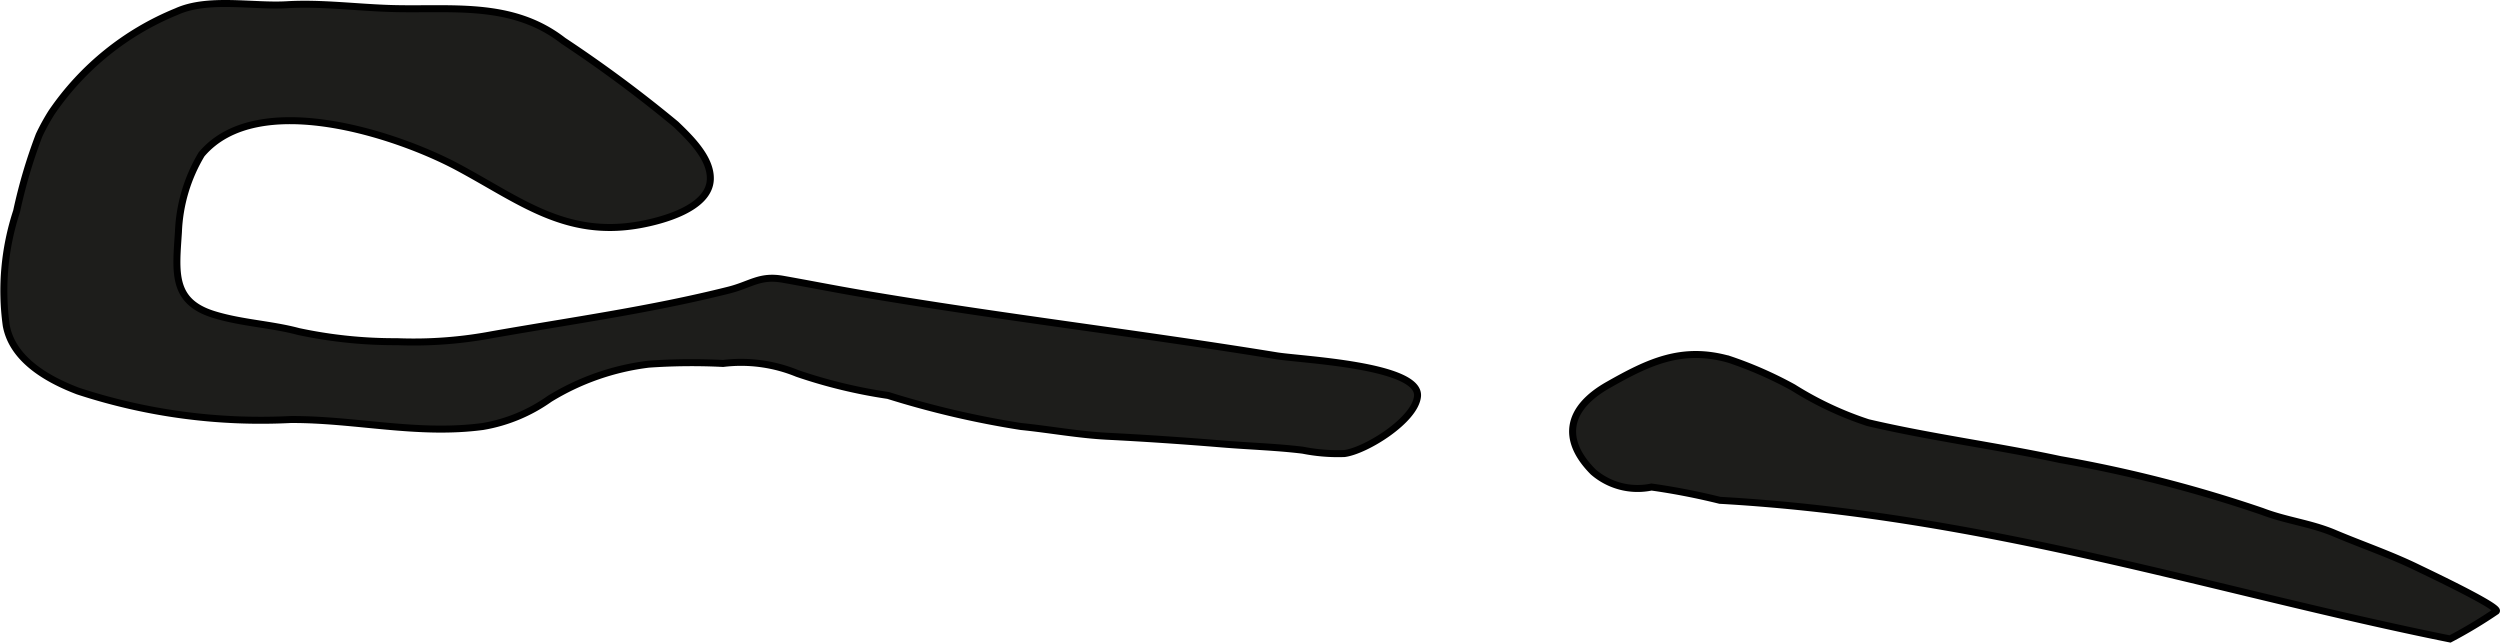 <?xml version="1.0" encoding="UTF-8"?>
<svg xmlns="http://www.w3.org/2000/svg"
     version="1.1"
     width="31.545mm"
     height="8.109mm"
     viewBox="0 0 89.418 22.986">
   <defs>
      <style type="text/css">
      .a {
        fill: #1d1d1b;
        stroke: #000;
        stroke-linecap: round;
        stroke-width: 0.25px;
        fill-rule: evenodd;
      }
    </style>
   </defs>
   <path class="a"
         d="M89.285,21.862a16.937,16.937,0,0,1-1.653.992c-8.41-1.693-16.515-4.412-26.118-4.959a24.11,24.11,0,0,0-2.444-.475,2.425,2.425,0,0,1-2.088-.543c-1.174-1.184-.897-2.292.528-3.103,1.453-.825,2.64-1.395,4.324-.924a13.973,13.973,0,0,1,2.309,1.013,12.068,12.068,0,0,0,2.67,1.254c2.259.53,4.614.835,6.882,1.322a47.981,47.981,0,0,1,7.217,1.853c.872.334,1.725.418,2.576.776,1.033.436,2.041.774,3.048,1.27C86.792,20.463,89.453,21.72,89.285,21.862Z"/>
   <path class="a"
         d="M1.849,4.017A9.957,9.957,0,0,1,6.317.413c1.129-.511,2.735-.171,3.949-.244,1.212-.071,2.474.096,3.696.134,2.168.069,4.335-.282,6.186,1.156a46.851,46.851,0,0,1,4.028,2.988c.497.479,1.261,1.209,1.23,1.972-.041,1.035-1.725,1.477-2.541,1.622-2.647.471-4.286-.88-6.497-2.064-2.13-1.142-7.146-2.839-9.159-.457a5.847,5.847,0,0,0-.827,2.776c-.092,1.421-.248,2.479,1.252,2.949.996.311,2.05.347,3.044.613a16.439,16.439,0,0,0,3.522.363,15.113,15.113,0,0,0,3.399-.25c2.83-.499,5.672-.89,8.467-1.594.789-.199,1.105-.535,1.934-.389.916.162,1.829.343,2.746.5,4.958.845,9.956,1.431,14.918,2.238.878.143,5.142.328,5.036,1.448-.082.855-1.847,1.948-2.613,2.048a6.4,6.4,0,0,1-1.491-.12c-.971-.118-1.936-.143-2.911-.225-1.35-.111-2.709-.204-4.059-.272-1.046-.052-2.069-.245-3.108-.35a32.815,32.815,0,0,1-4.753-1.111,18.256,18.256,0,0,1-3.249-.787,5.288,5.288,0,0,0-2.653-.357,22.341,22.341,0,0,0-2.659.025,8.821,8.821,0,0,0-3.546,1.239,5.784,5.784,0,0,1-2.386.99c-2.339.314-4.547-.258-6.875-.249a20.979,20.979,0,0,1-7.609-1.018c-1.066-.406-2.34-1.113-2.565-2.346a9.115,9.115,0,0,1,.371-4.087,18.585,18.585,0,0,1,.805-2.719A7.479,7.479,0,0,1,1.849,4.017Z"/>
</svg>
